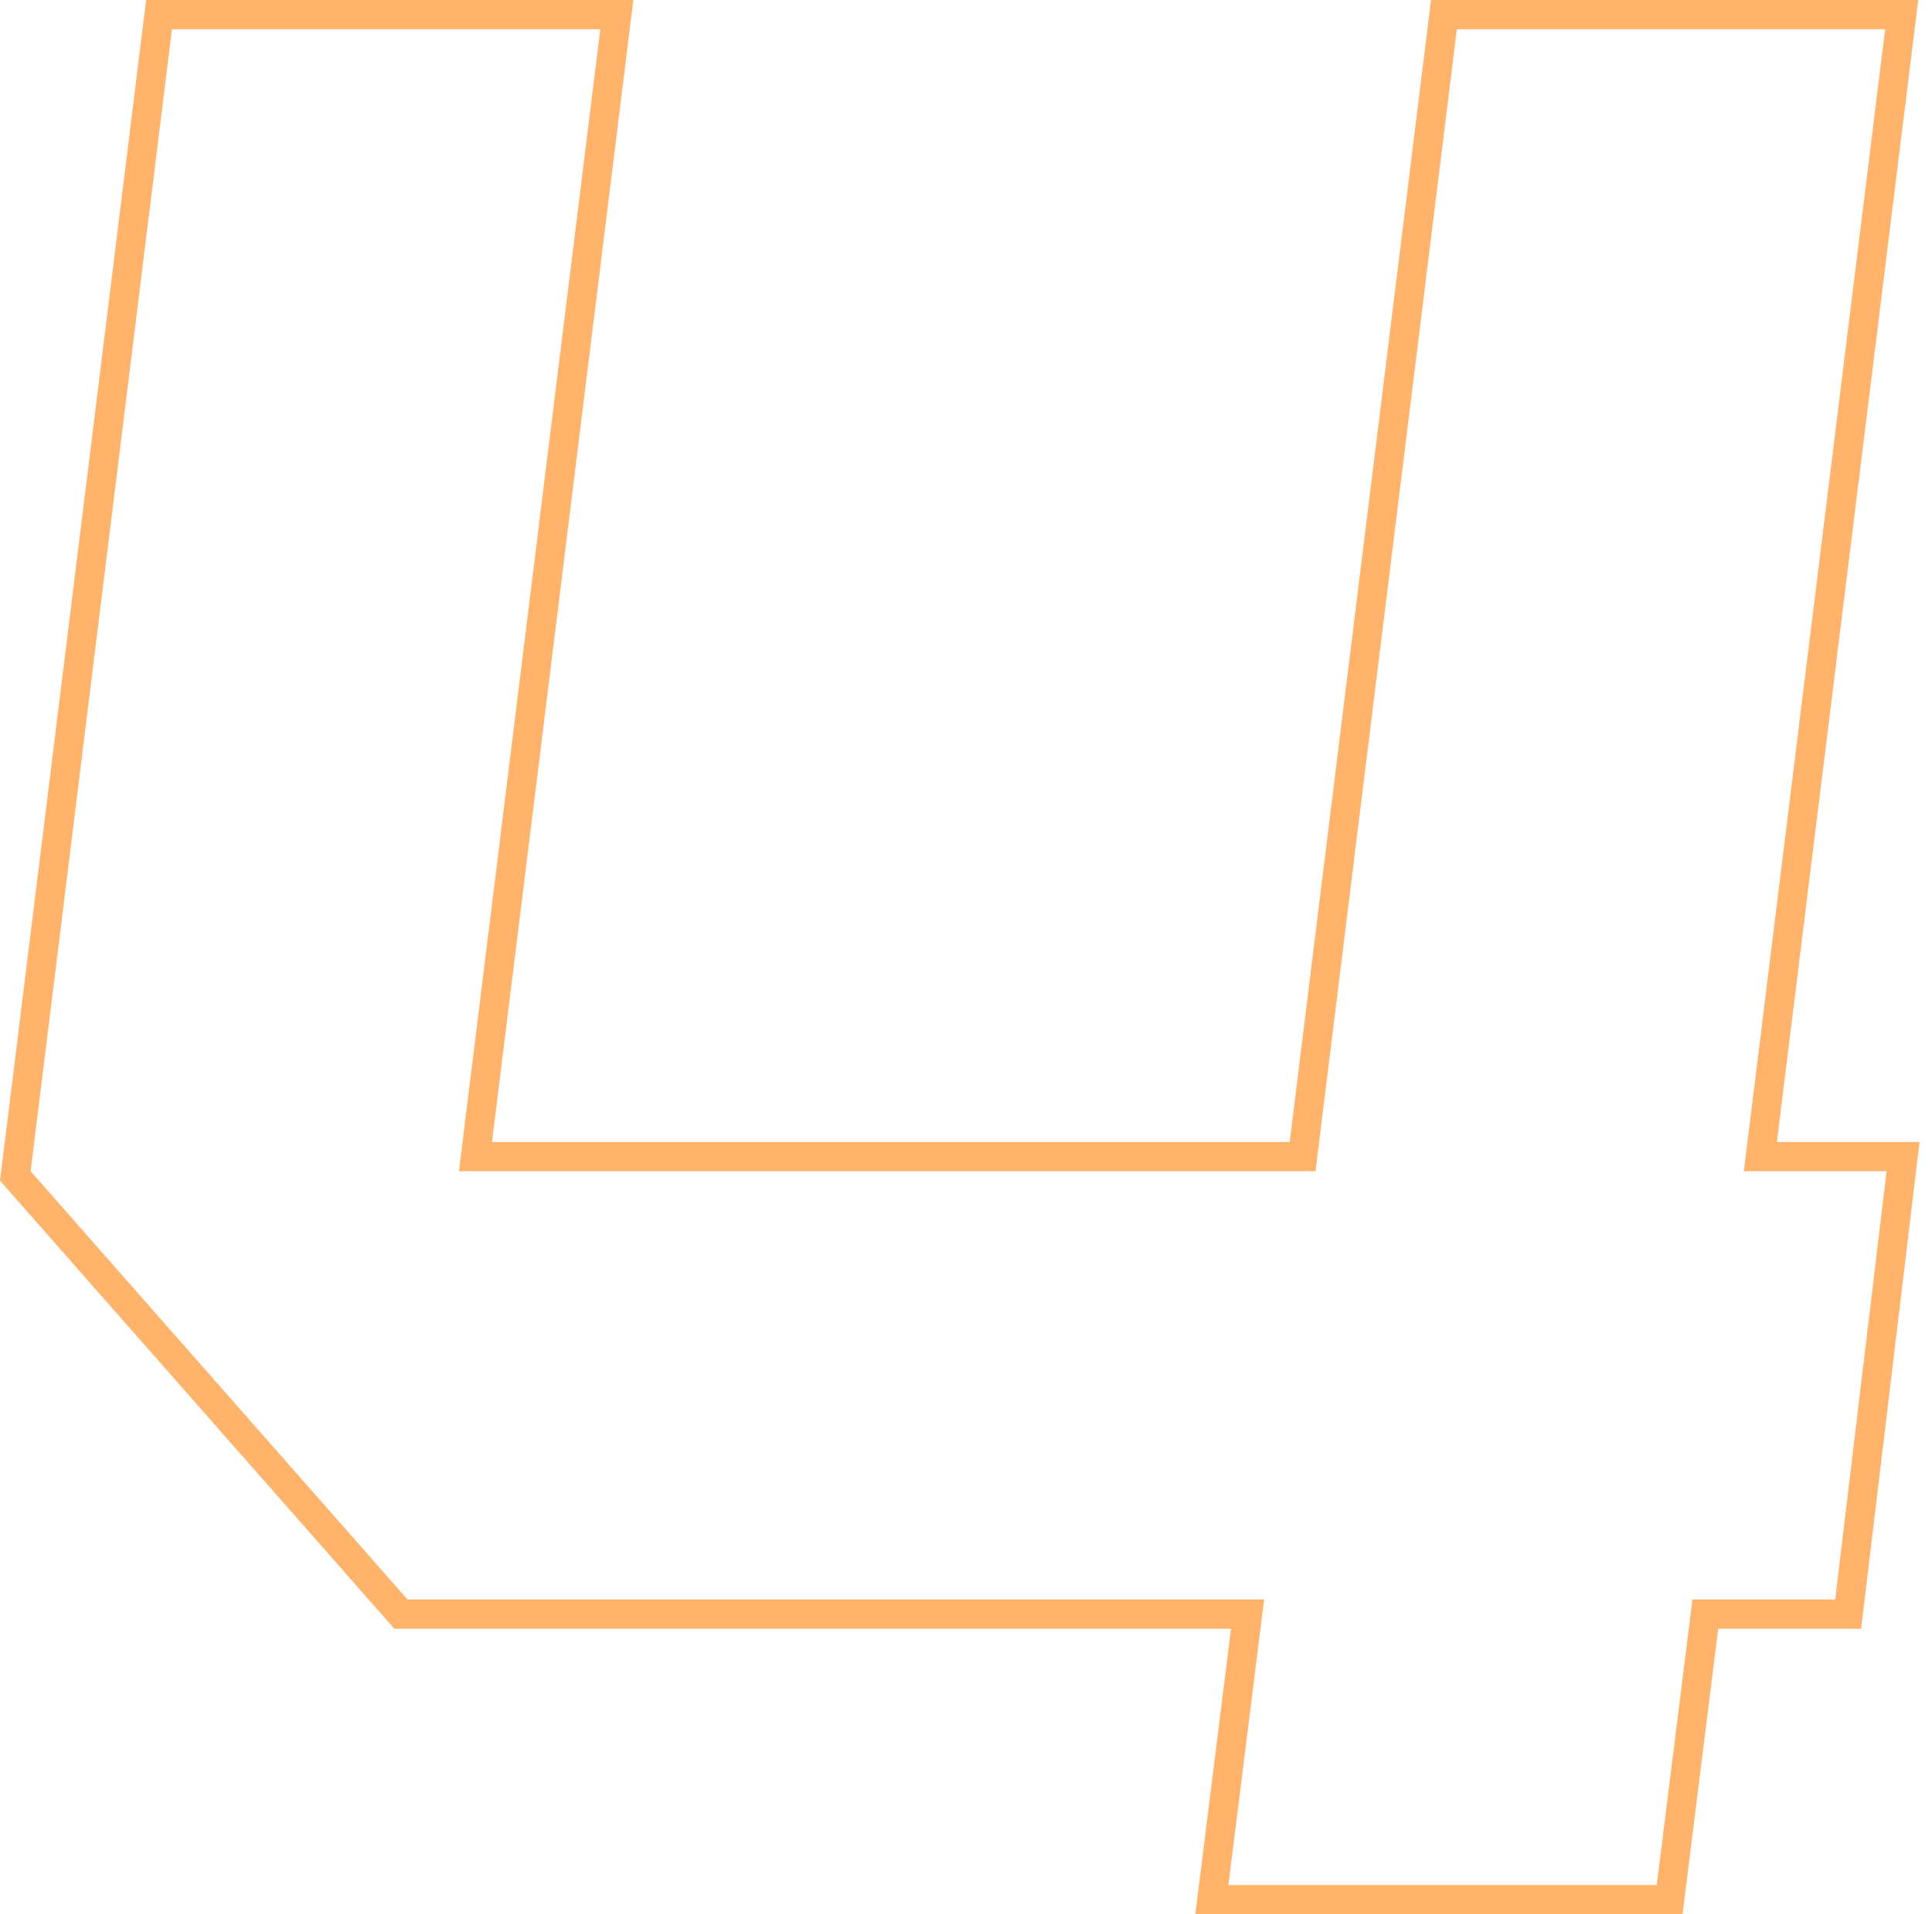 <?xml version="1.0" encoding="UTF-8"?> <svg xmlns="http://www.w3.org/2000/svg" width="110" height="109" viewBox="0 0 110 109" fill="none"> <path fill-rule="evenodd" clip-rule="evenodd" d="M0 67.231L8.32 0H36.06L28.013 65.028H73.429L81.476 0H109.217L101.169 65.028H109.291L105.965 92.743H97.829L95.797 109H68.056L70.088 92.743H22.451L0 67.231ZM71.974 91.078L69.942 107.335H94.328L96.36 91.078H104.488L107.415 66.693H99.286L107.333 1.665H82.948L74.9 66.693H26.13L34.177 1.665H9.791L1.744 66.693L23.203 91.078H71.974Z" fill="#FFB36B"></path> </svg> 